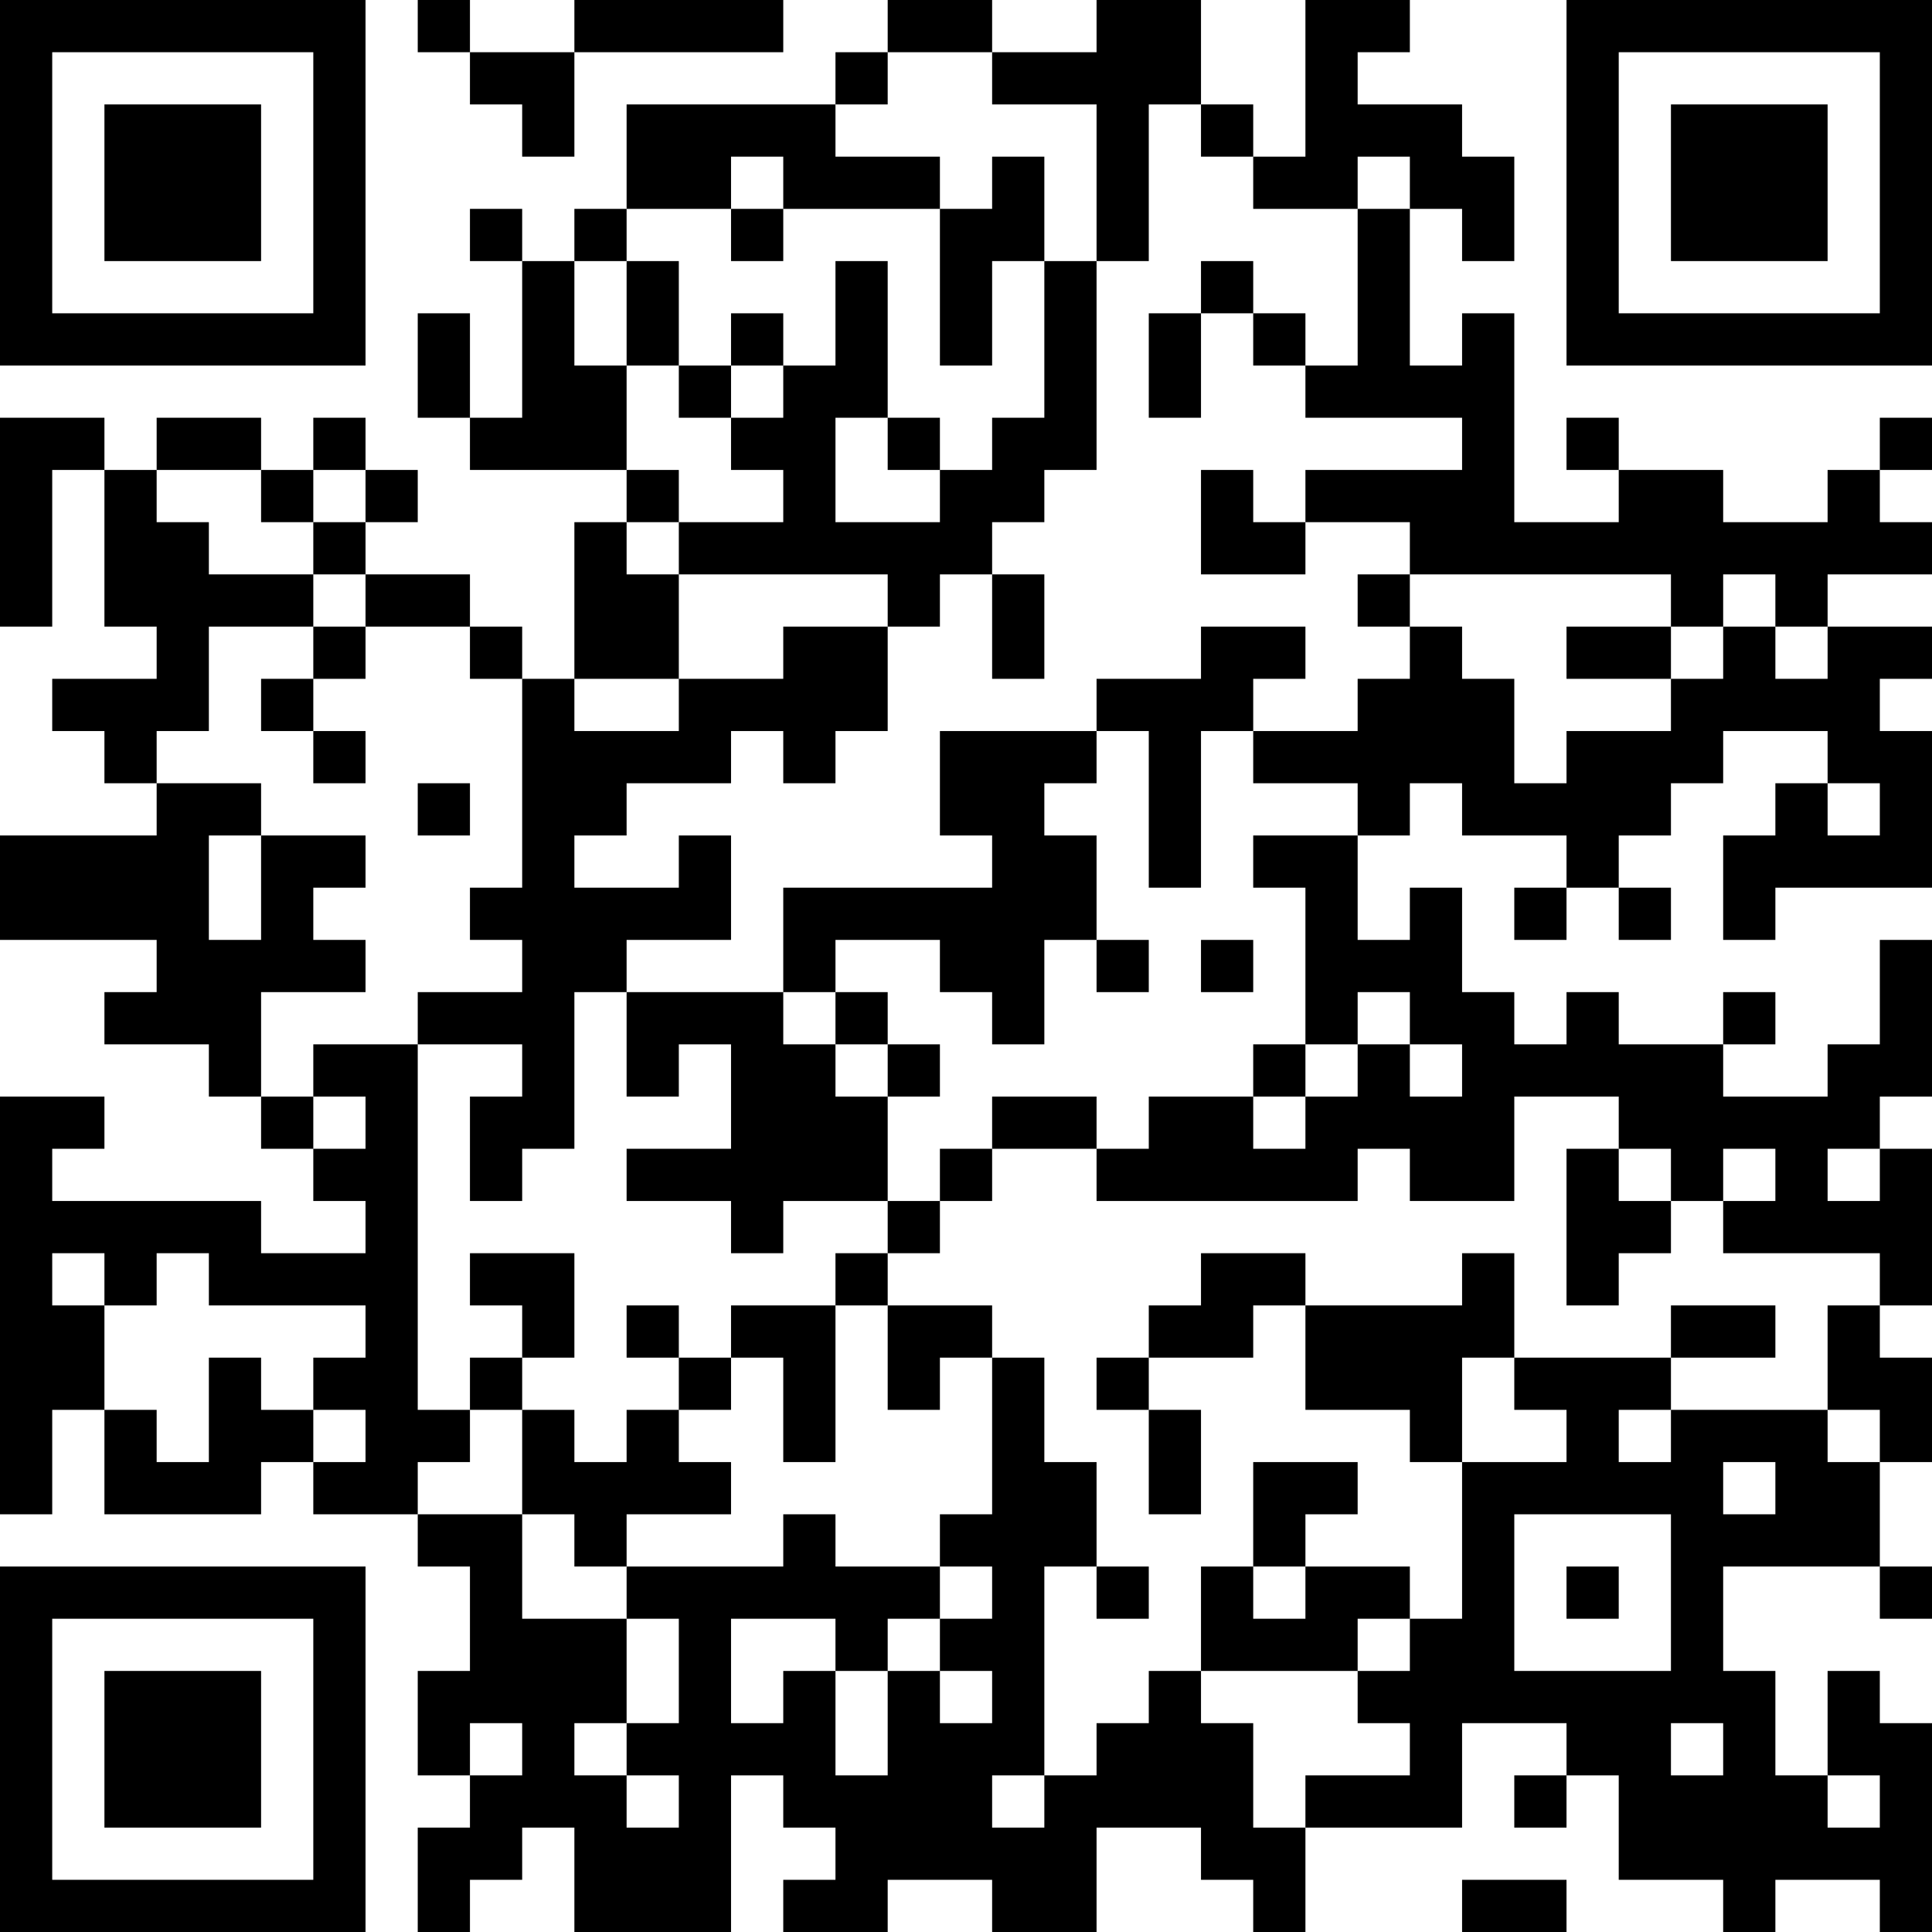 <?xml version="1.0" encoding="UTF-8"?>
<svg xmlns="http://www.w3.org/2000/svg" version="1.1" width="400" height="400" viewBox="0 0 400 400"><rect x="0" y="0" width="400" height="400" fill="#ffffff"/><g transform="scale(10.811)"><g transform="translate(0,0)"><path fill-rule="evenodd" d="M8 0L8 1L9 1L9 2L10 2L10 3L11 3L11 1L15 1L15 0L11 0L11 1L9 1L9 0ZM17 0L17 1L16 1L16 2L12 2L12 4L11 4L11 5L10 5L10 4L9 4L9 5L10 5L10 8L9 8L9 6L8 6L8 8L9 8L9 9L12 9L12 10L11 10L11 13L10 13L10 12L9 12L9 11L7 11L7 10L8 10L8 9L7 9L7 8L6 8L6 9L5 9L5 8L3 8L3 9L2 9L2 8L0 8L0 12L1 12L1 9L2 9L2 12L3 12L3 13L1 13L1 14L2 14L2 15L3 15L3 16L0 16L0 18L3 18L3 19L2 19L2 20L4 20L4 21L5 21L5 22L6 22L6 23L7 23L7 24L5 24L5 23L1 23L1 22L2 22L2 21L0 21L0 29L1 29L1 27L2 27L2 29L5 29L5 28L6 28L6 29L8 29L8 30L9 30L9 32L8 32L8 34L9 34L9 35L8 35L8 37L9 37L9 36L10 36L10 35L11 35L11 37L14 37L14 34L15 34L15 35L16 35L16 36L15 36L15 37L17 37L17 36L19 36L19 37L21 37L21 35L23 35L23 36L24 36L24 37L25 37L25 35L28 35L28 33L30 33L30 34L29 34L29 35L30 35L30 34L31 34L31 36L33 36L33 37L34 37L34 36L36 36L36 37L37 37L37 33L36 33L36 32L35 32L35 34L34 34L34 32L33 32L33 30L36 30L36 31L37 31L37 30L36 30L36 28L37 28L37 26L36 26L36 25L37 25L37 22L36 22L36 21L37 21L37 18L36 18L36 20L35 20L35 21L33 21L33 20L34 20L34 19L33 19L33 20L31 20L31 19L30 19L30 20L29 20L29 19L28 19L28 17L27 17L27 18L26 18L26 16L27 16L27 15L28 15L28 16L30 16L30 17L29 17L29 18L30 18L30 17L31 17L31 18L32 18L32 17L31 17L31 16L32 16L32 15L33 15L33 14L35 14L35 15L34 15L34 16L33 16L33 18L34 18L34 17L37 17L37 14L36 14L36 13L37 13L37 12L35 12L35 11L37 11L37 10L36 10L36 9L37 9L37 8L36 8L36 9L35 9L35 10L33 10L33 9L31 9L31 8L30 8L30 9L31 9L31 10L29 10L29 6L28 6L28 7L27 7L27 4L28 4L28 5L29 5L29 3L28 3L28 2L26 2L26 1L27 1L27 0L25 0L25 3L24 3L24 2L23 2L23 0L21 0L21 1L19 1L19 0ZM17 1L17 2L16 2L16 3L18 3L18 4L15 4L15 3L14 3L14 4L12 4L12 5L11 5L11 7L12 7L12 9L13 9L13 10L12 10L12 11L13 11L13 13L11 13L11 14L13 14L13 13L15 13L15 12L17 12L17 14L16 14L16 15L15 15L15 14L14 14L14 15L12 15L12 16L11 16L11 17L13 17L13 16L14 16L14 18L12 18L12 19L11 19L11 22L10 22L10 23L9 23L9 21L10 21L10 20L8 20L8 19L10 19L10 18L9 18L9 17L10 17L10 13L9 13L9 12L7 12L7 11L6 11L6 10L7 10L7 9L6 9L6 10L5 10L5 9L3 9L3 10L4 10L4 11L6 11L6 12L4 12L4 14L3 14L3 15L5 15L5 16L4 16L4 18L5 18L5 16L7 16L7 17L6 17L6 18L7 18L7 19L5 19L5 21L6 21L6 22L7 22L7 21L6 21L6 20L8 20L8 27L9 27L9 28L8 28L8 29L10 29L10 31L12 31L12 33L11 33L11 34L12 34L12 35L13 35L13 34L12 34L12 33L13 33L13 31L12 31L12 30L15 30L15 29L16 29L16 30L18 30L18 31L17 31L17 32L16 32L16 31L14 31L14 33L15 33L15 32L16 32L16 34L17 34L17 32L18 32L18 33L19 33L19 32L18 32L18 31L19 31L19 30L18 30L18 29L19 29L19 26L20 26L20 28L21 28L21 30L20 30L20 34L19 34L19 35L20 35L20 34L21 34L21 33L22 33L22 32L23 32L23 33L24 33L24 35L25 35L25 34L27 34L27 33L26 33L26 32L27 32L27 31L28 31L28 28L30 28L30 27L29 27L29 26L32 26L32 27L31 27L31 28L32 28L32 27L35 27L35 28L36 28L36 27L35 27L35 25L36 25L36 24L33 24L33 23L34 23L34 22L33 22L33 23L32 23L32 22L31 22L31 21L29 21L29 23L27 23L27 22L26 22L26 23L21 23L21 22L22 22L22 21L24 21L24 22L25 22L25 21L26 21L26 20L27 20L27 21L28 21L28 20L27 20L27 19L26 19L26 20L25 20L25 17L24 17L24 16L26 16L26 15L24 15L24 14L26 14L26 13L27 13L27 12L28 12L28 13L29 13L29 15L30 15L30 14L32 14L32 13L33 13L33 12L34 12L34 13L35 13L35 12L34 12L34 11L33 11L33 12L32 12L32 11L27 11L27 10L25 10L25 9L28 9L28 8L25 8L25 7L26 7L26 4L27 4L27 3L26 3L26 4L24 4L24 3L23 3L23 2L22 2L22 5L21 5L21 2L19 2L19 1ZM19 3L19 4L18 4L18 7L19 7L19 5L20 5L20 8L19 8L19 9L18 9L18 8L17 8L17 5L16 5L16 7L15 7L15 6L14 6L14 7L13 7L13 5L12 5L12 7L13 7L13 8L14 8L14 9L15 9L15 10L13 10L13 11L17 11L17 12L18 12L18 11L19 11L19 13L20 13L20 11L19 11L19 10L20 10L20 9L21 9L21 5L20 5L20 3ZM14 4L14 5L15 5L15 4ZM23 5L23 6L22 6L22 8L23 8L23 6L24 6L24 7L25 7L25 6L24 6L24 5ZM14 7L14 8L15 8L15 7ZM16 8L16 10L18 10L18 9L17 9L17 8ZM23 9L23 11L25 11L25 10L24 10L24 9ZM26 11L26 12L27 12L27 11ZM6 12L6 13L5 13L5 14L6 14L6 15L7 15L7 14L6 14L6 13L7 13L7 12ZM23 12L23 13L21 13L21 14L18 14L18 16L19 16L19 17L15 17L15 19L12 19L12 21L13 21L13 20L14 20L14 22L12 22L12 23L14 23L14 24L15 24L15 23L17 23L17 24L16 24L16 25L14 25L14 26L13 26L13 25L12 25L12 26L13 26L13 27L12 27L12 28L11 28L11 27L10 27L10 26L11 26L11 24L9 24L9 25L10 25L10 26L9 26L9 27L10 27L10 29L11 29L11 30L12 30L12 29L14 29L14 28L13 28L13 27L14 27L14 26L15 26L15 28L16 28L16 25L17 25L17 27L18 27L18 26L19 26L19 25L17 25L17 24L18 24L18 23L19 23L19 22L21 22L21 21L19 21L19 22L18 22L18 23L17 23L17 21L18 21L18 20L17 20L17 19L16 19L16 18L18 18L18 19L19 19L19 20L20 20L20 18L21 18L21 19L22 19L22 18L21 18L21 16L20 16L20 15L21 15L21 14L22 14L22 17L23 17L23 14L24 14L24 13L25 13L25 12ZM30 12L30 13L32 13L32 12ZM8 15L8 16L9 16L9 15ZM35 15L35 16L36 16L36 15ZM23 18L23 19L24 19L24 18ZM15 19L15 20L16 20L16 21L17 21L17 20L16 20L16 19ZM24 20L24 21L25 21L25 20ZM30 22L30 25L31 25L31 24L32 24L32 23L31 23L31 22ZM35 22L35 23L36 23L36 22ZM1 24L1 25L2 25L2 27L3 27L3 28L4 28L4 26L5 26L5 27L6 27L6 28L7 28L7 27L6 27L6 26L7 26L7 25L4 25L4 24L3 24L3 25L2 25L2 24ZM23 24L23 25L22 25L22 26L21 26L21 27L22 27L22 29L23 29L23 27L22 27L22 26L24 26L24 25L25 25L25 27L27 27L27 28L28 28L28 26L29 26L29 24L28 24L28 25L25 25L25 24ZM32 25L32 26L34 26L34 25ZM24 28L24 30L23 30L23 32L26 32L26 31L27 31L27 30L25 30L25 29L26 29L26 28ZM33 28L33 29L34 29L34 28ZM29 29L29 32L32 32L32 29ZM21 30L21 31L22 31L22 30ZM24 30L24 31L25 31L25 30ZM30 30L30 31L31 31L31 30ZM9 33L9 34L10 34L10 33ZM32 33L32 34L33 34L33 33ZM35 34L35 35L36 35L36 34ZM28 36L28 37L30 37L30 36ZM0 0L0 7L7 7L7 0ZM1 1L1 6L6 6L6 1ZM2 2L2 5L5 5L5 2ZM30 0L30 7L37 7L37 0ZM31 1L31 6L36 6L36 1ZM32 2L32 5L35 5L35 2ZM0 30L0 37L7 37L7 30ZM1 31L1 36L6 36L6 31ZM2 32L2 35L5 35L5 32Z" fill="#000000"/></g></g></svg>
